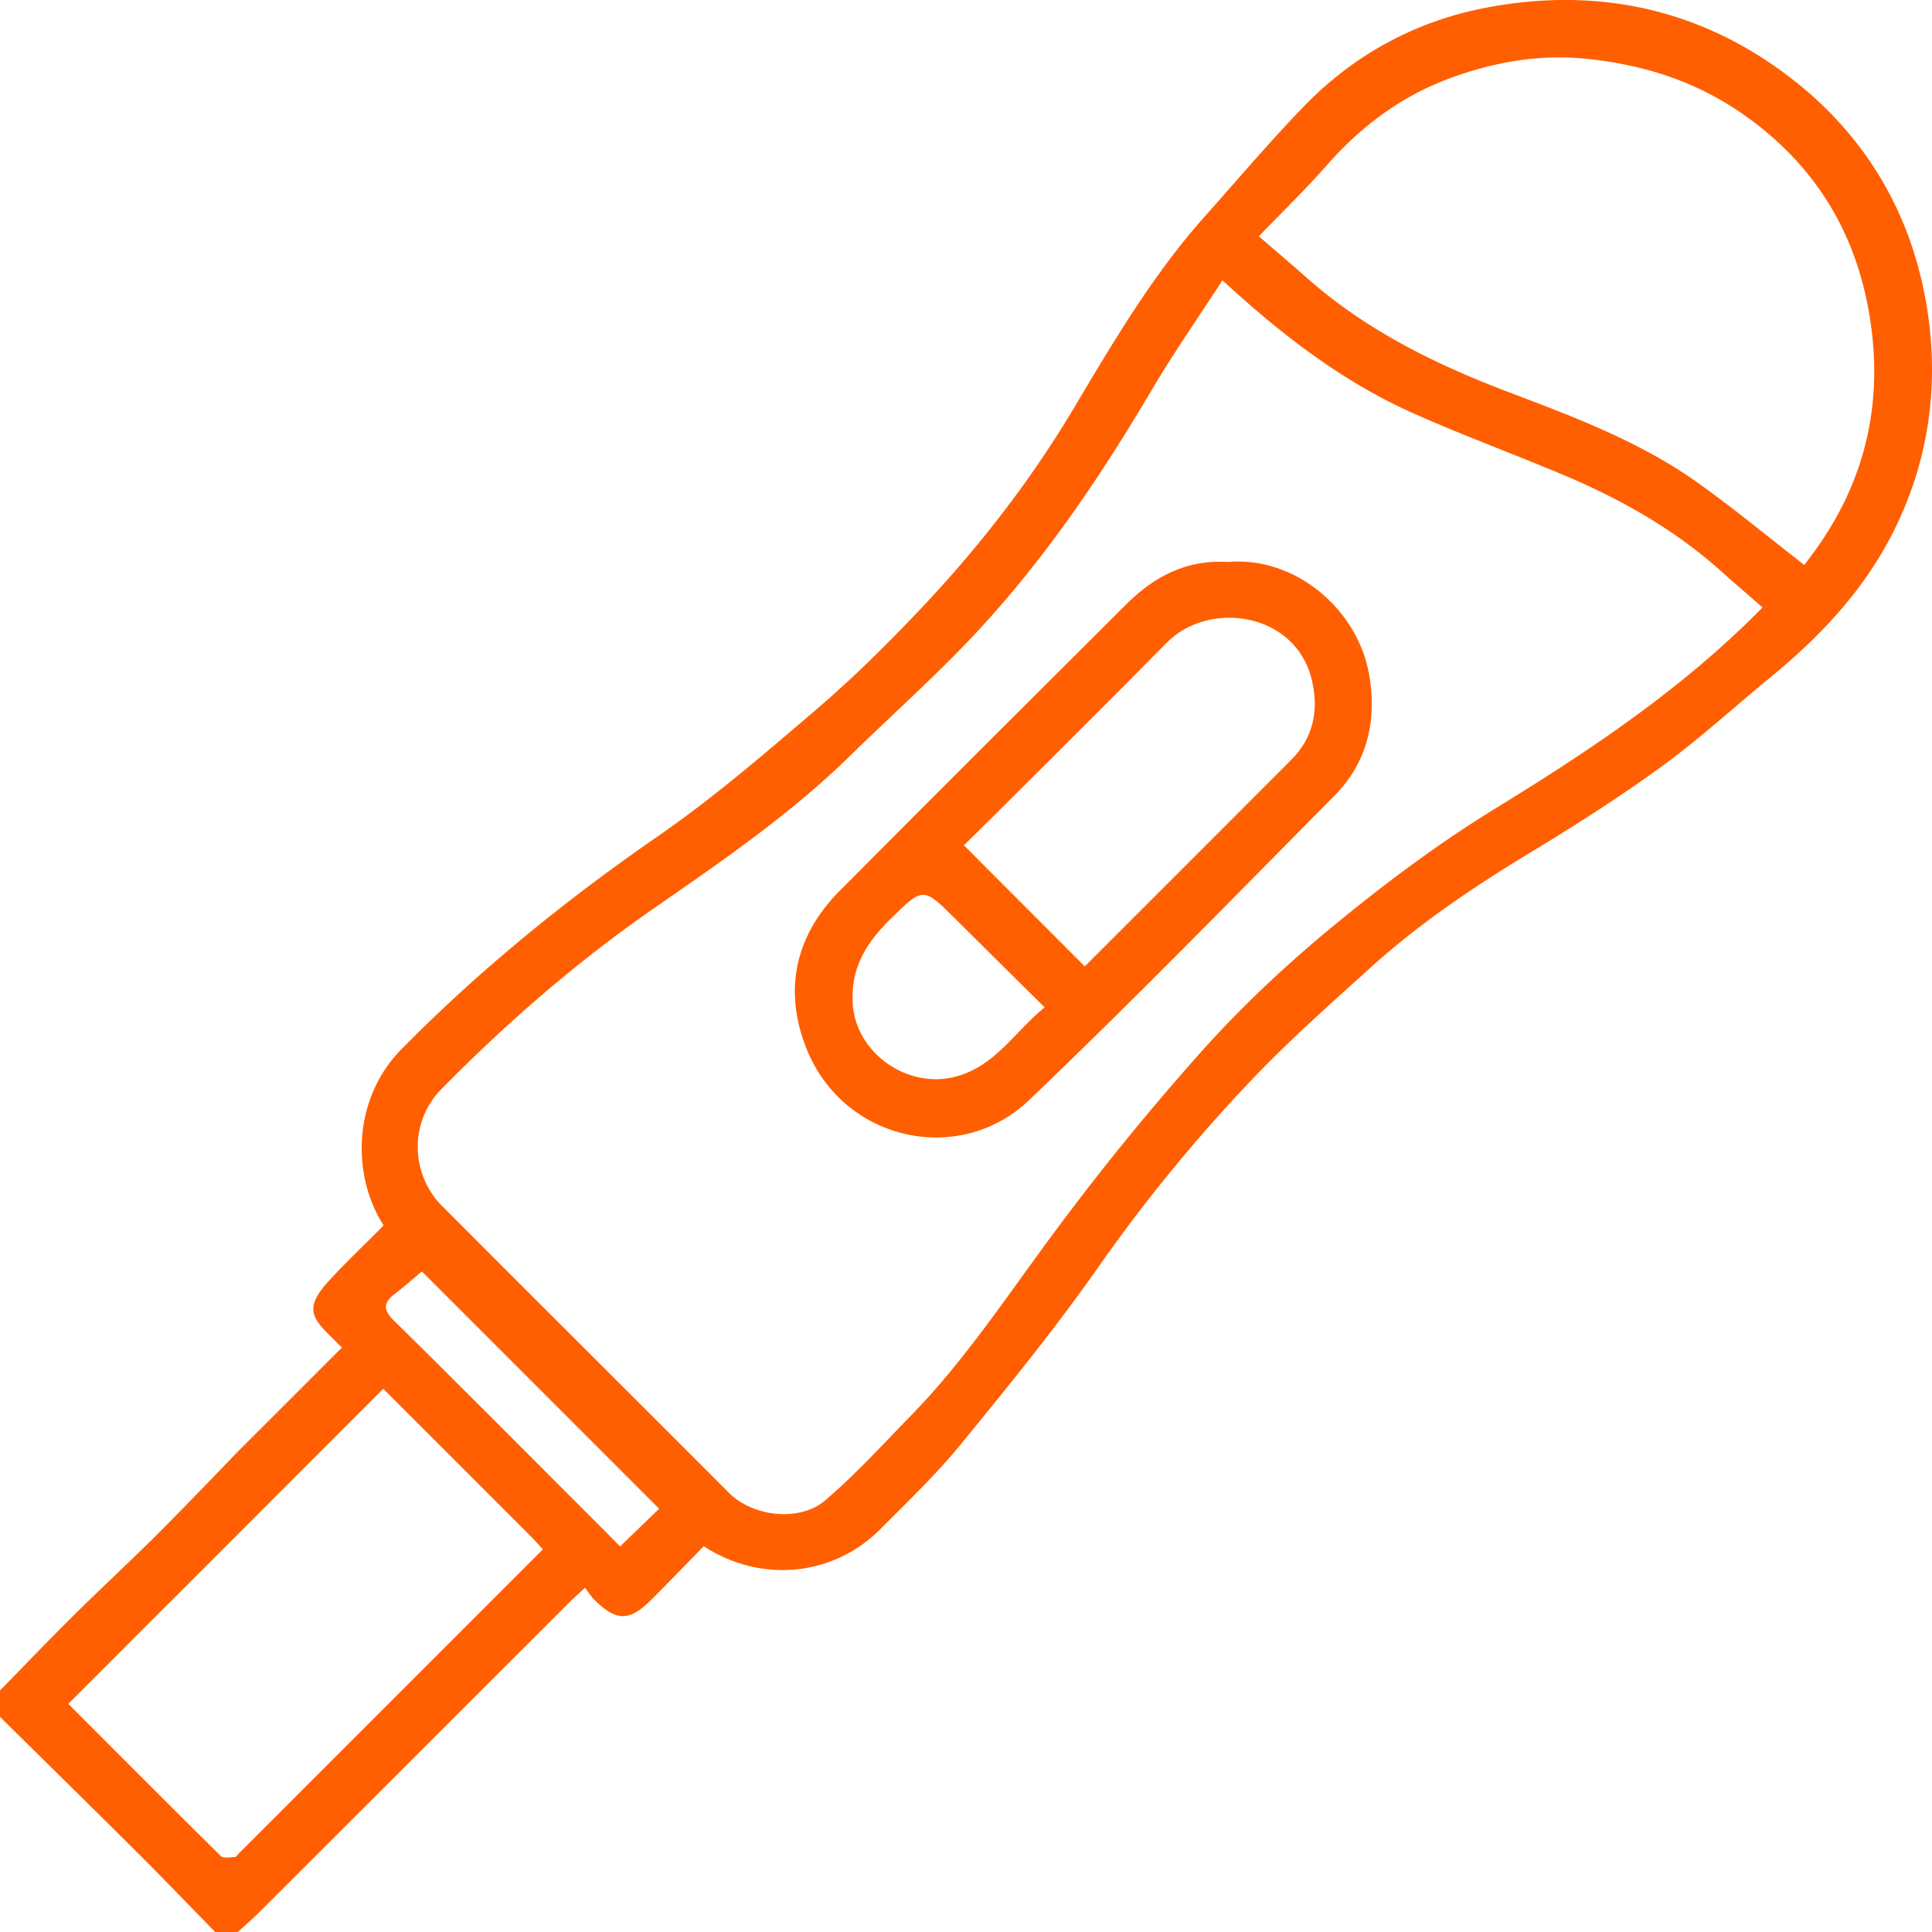 <svg xmlns="http://www.w3.org/2000/svg" width="80" height="80"><g fill="none" fill-rule="evenodd"><path d="M0 0h80v80H0z"/><path fill="#FF5F00" d="M75.189 22.753c-.163.227-.333.45-.476.642-1.486-1.153-2.897-2.325-4.387-3.388-2.39-1.707-5.122-2.734-7.846-3.766-3.055-1.157-5.955-2.585-8.42-4.782-.61-.542-1.232-1.068-1.934-1.674.959-.997 1.941-1.947 2.84-2.97 1.453-1.653 3.172-2.905 5.245-3.638 1.808-.64 3.632-.946 5.6-.73 2.396.263 4.545.98 6.497 2.376 2.78 1.988 4.46 4.663 5.065 8.011.65 3.604-.04 6.924-2.184 9.919m-13.25 10.713c-2.305 1.413-4.496 3.044-6.589 4.76-1.936 1.587-3.793 3.31-5.467 5.167a105.87 105.87 0 0 0-6.209 7.611c-1.923 2.581-3.684 5.284-5.941 7.6-1.169 1.199-2.302 2.445-3.571 3.53-1.033.88-2.968.693-3.983-.324-3.954-3.963-7.924-7.91-11.875-11.875-1.319-1.325-1.348-3.492-.04-4.823 2.7-2.75 5.6-5.268 8.771-7.471 2.823-1.961 5.667-3.9 8.138-6.318 1.743-1.706 3.573-3.33 5.236-5.11 2.846-3.047 5.169-6.488 7.287-10.073.903-1.528 1.921-2.988 2.922-4.534 2.441 2.249 4.942 4.178 7.85 5.483 2.075.93 4.217 1.711 6.313 2.596 2.362.997 4.575 2.252 6.496 3.976.575.516 1.163 1.016 1.707 1.491-3.292 3.352-7.108 5.898-11.046 8.314M25.677 64.034c-.531-.534-1.13-1.14-1.733-1.743-2.538-2.537-5.066-5.084-7.625-7.6-.454-.446-.458-.741.028-1.113.386-.294.748-.619 1.122-.93l9.824 9.825-1.616 1.561M9.898 76.736c-.055.055-.108.154-.166.157-.199.01-.48.068-.586-.037-2.12-2.092-4.222-4.204-6.317-6.303l4.18-4.183-.004.008 8.865-8.871c2.019 2.013 4.034 4.03 6.049 6.048.19.19.367.393.56.601L9.9 76.736M79.69 12.182c-.732-3.758-2.703-6.856-5.786-9.14C70.176.276 65.928-.547 61.427.34 58.59.9 56.062 2.273 54.022 4.373c-1.436 1.478-2.767 3.058-4.14 4.596-2.147 2.407-3.773 5.173-5.412 7.924-1.827 3.068-4.01 5.859-6.46 8.438-1.34 1.408-2.73 2.782-4.205 4.044-2.131 1.823-4.267 3.665-6.569 5.256-3.808 2.633-7.374 5.524-10.62 8.823-2.038 2.072-2.043 5.249-.738 7.275-.014.022-.025.046-.043.065-.734.739-1.491 1.455-2.196 2.22-.986 1.071-.778 1.497-.01 2.258l.53.53-.121.116s-3.048 3.05-4.177 4.176c0 0-2.207 2.301-3.336 3.427-1.146 1.144-2.338 2.243-3.49 3.383C2.01 67.92 1.011 68.966 0 69.999v1.093c1.901 1.878 3.809 3.748 5.701 5.634C6.784 77.805 7.841 78.908 8.91 80h.938c.296-.272.602-.534.887-.818 4.275-4.269 8.547-8.54 12.821-12.81.192-.193.396-.373.669-.628.144.19.24.35.367.478.943.942 1.473.935 2.439-.04.712-.718 1.415-1.446 2.11-2.157 2.366 1.547 5.366 1.25 7.308-.703 1.133-1.14 2.304-2.255 3.318-3.495 1.955-2.39 3.91-4.792 5.683-7.316a67.041 67.041 0 0 1 6.522-7.947c1.522-1.583 3.173-3.046 4.805-4.52 2.018-1.823 4.264-3.333 6.59-4.741 1.851-1.122 3.684-2.288 5.434-3.561 1.566-1.14 3.001-2.46 4.503-3.69 2.084-1.708 3.905-3.642 5.118-6.077 1.551-3.113 1.925-6.427 1.27-9.793"/><path fill="#FF5F00" d="M43.255 41.712c-1.296-1.284-2.498-2.47-3.694-3.662-1.341-1.336-1.33-1.33-2.704.02-.985.968-1.645 2.02-1.547 3.506.135 2.05 2.303 3.552 4.3 2.995 1.621-.452 2.398-1.838 3.645-2.86m1.662-1.695c2.864-2.864 5.718-5.71 8.562-8.565.934-.937 1.136-2.106.832-3.332-.686-2.771-4.254-3.275-5.994-1.51-2.41 2.444-4.85 4.859-7.278 7.285-.392.392-.792.777-1.128 1.107l5.006 5.015m5.921-16.746c2.792-.247 5.365 1.954 5.849 4.627.336 1.855-.037 3.644-1.414 5.034-4.195 4.239-8.357 8.516-12.671 12.632-2.918 2.783-7.843 1.667-9.291-2.357-.852-2.366-.321-4.526 1.456-6.316 3.946-3.973 7.912-7.926 11.88-11.878 1.143-1.138 2.483-1.849 4.191-1.742"/></g></svg>